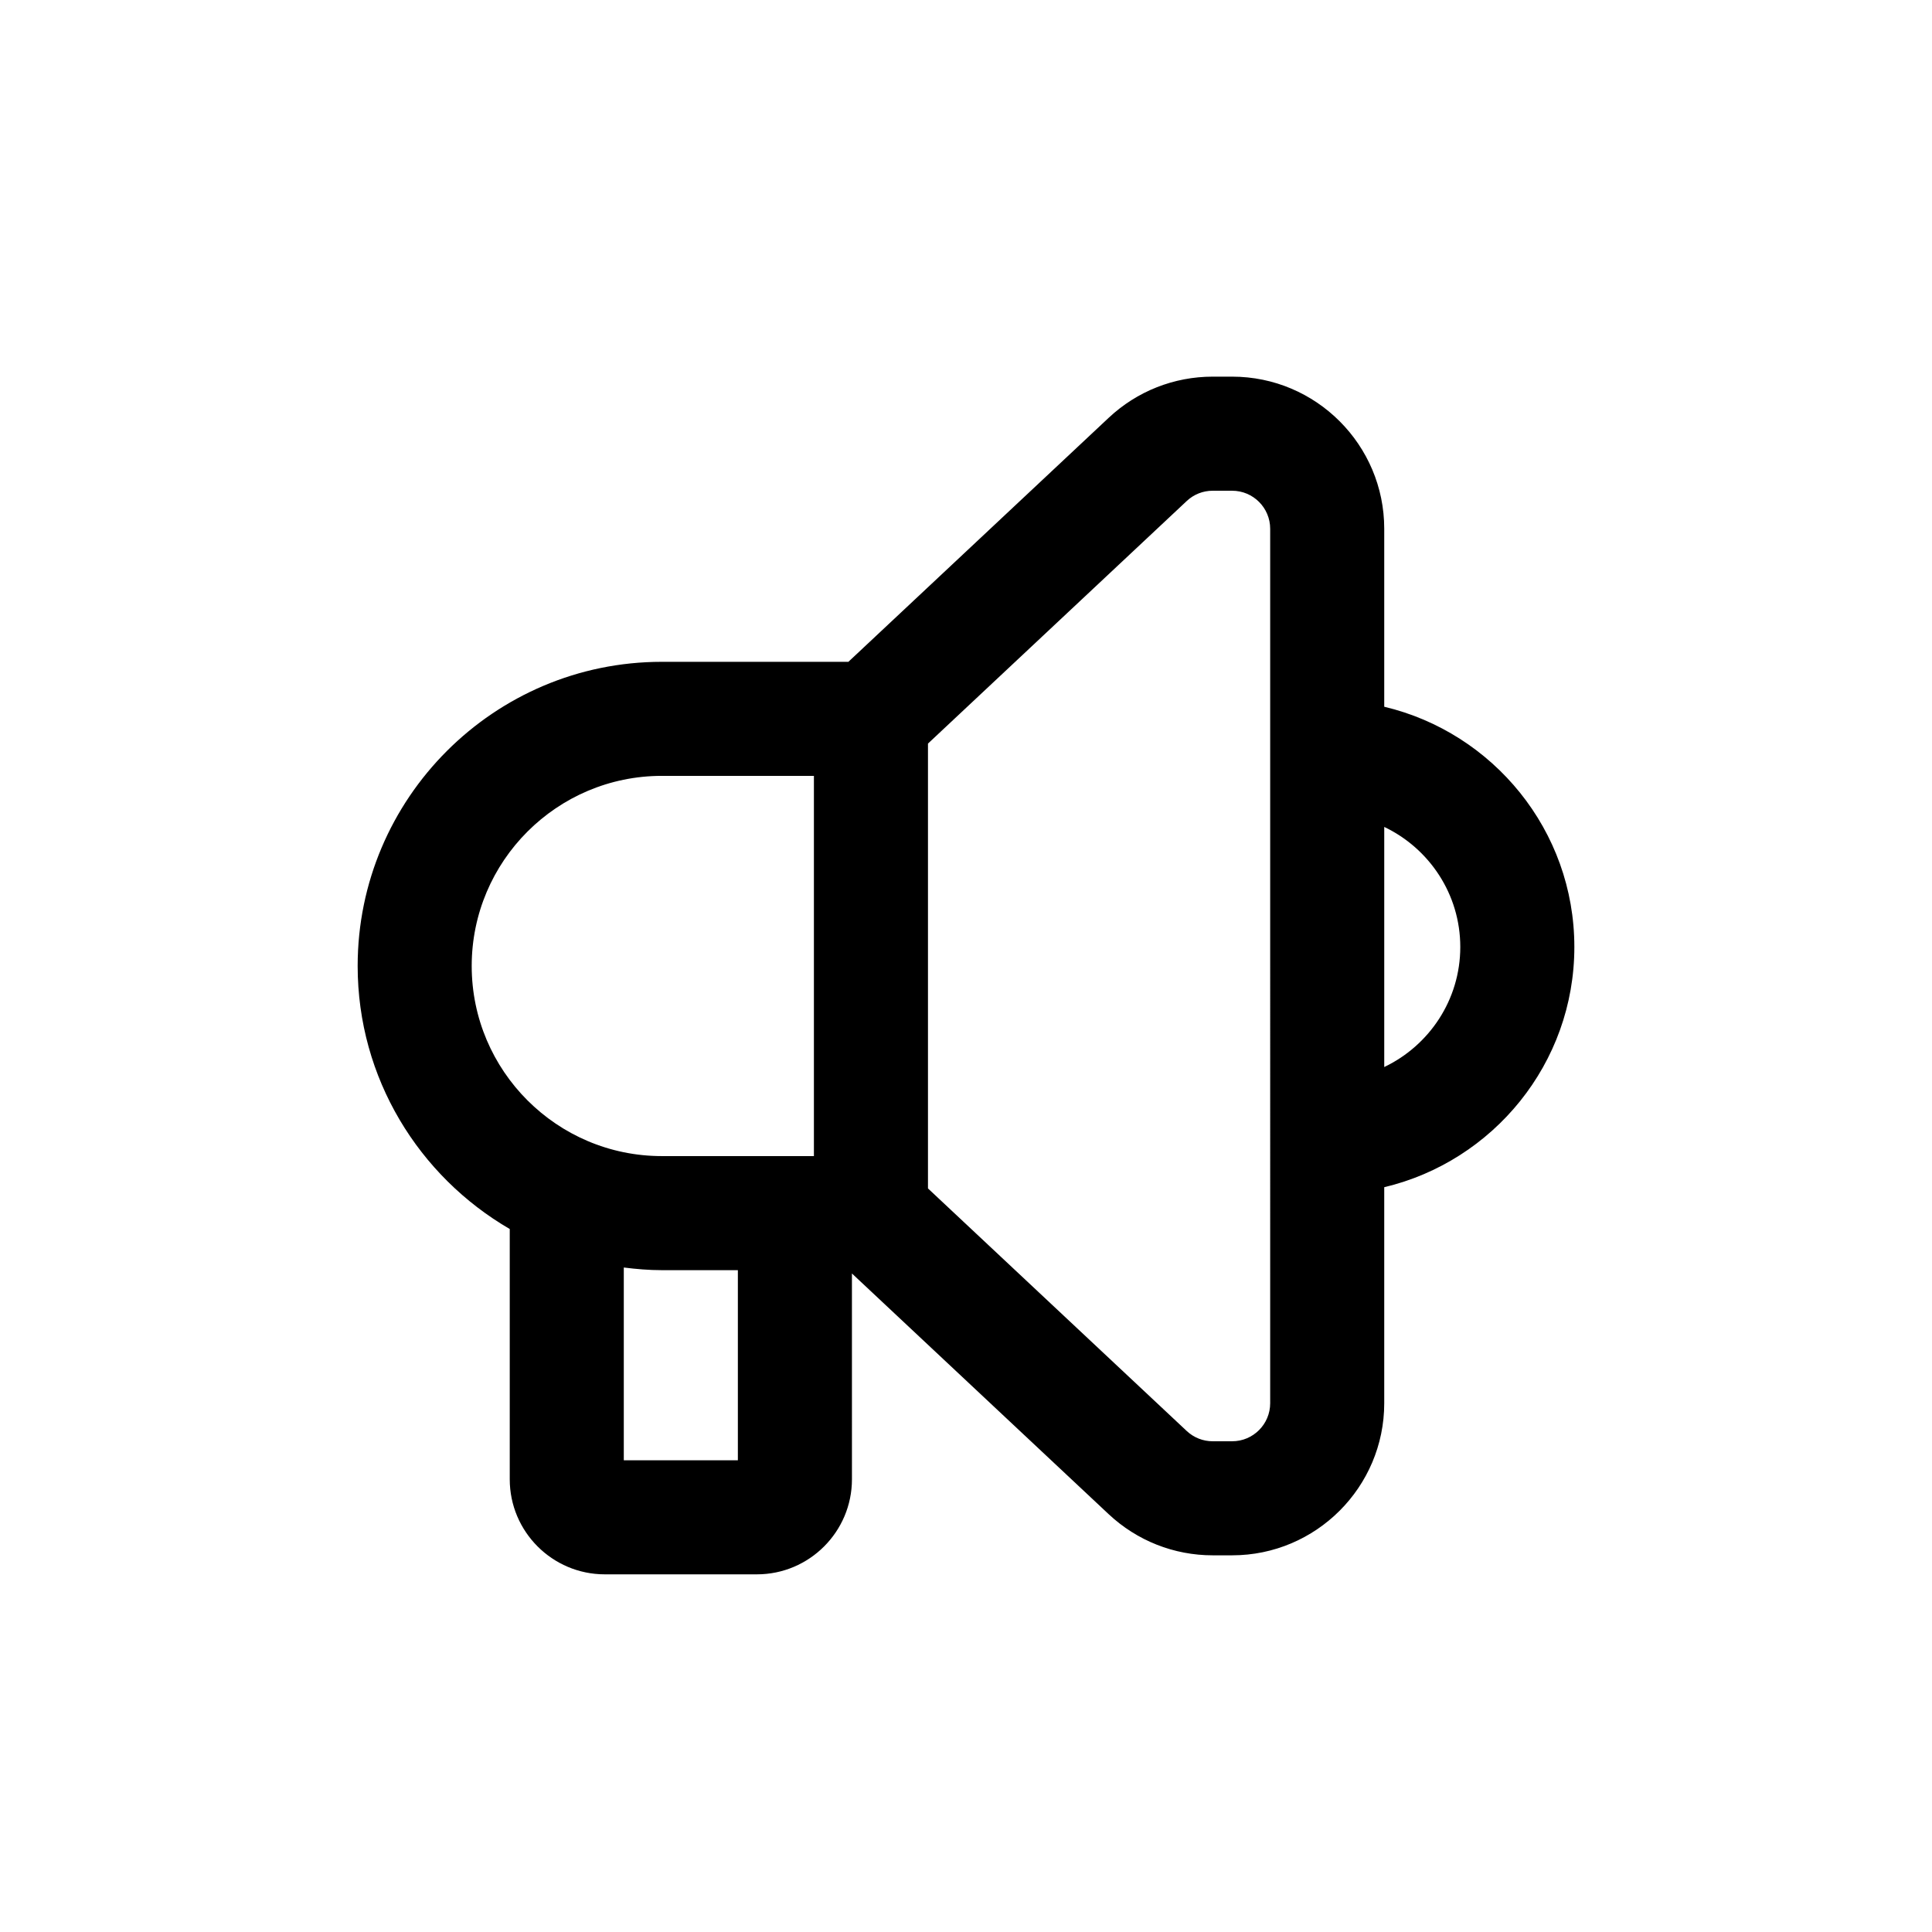 <?xml version="1.0" encoding="UTF-8"?>
<!-- Uploaded to: ICON Repo, www.iconrepo.com, Generator: ICON Repo Mixer Tools -->
<svg fill="#000000" width="800px" height="800px" version="1.1" viewBox="144 144 512 512" xmlns="http://www.w3.org/2000/svg">
 <path d="m561.22 394.96c0-30.902-21.543-56.816-50.383-63.668v-47.172c0-22.223-18.082-40.305-40.305-40.305h-5.152c-10.277 0-20.066 3.875-27.562 10.902l-68.988 64.672h-49.438c-44.445 0-80.609 36.164-80.609 80.609 0 29.762 16.254 55.738 40.305 69.703v66.324c0 13.891 11.301 25.191 25.191 25.191h40.305c13.891 0 25.191-11.301 25.191-25.191l-0.004-54.539 68.039 63.789c7.504 7.027 17.293 10.902 27.57 10.902h5.152c22.223 0 40.305-18.082 40.305-40.305v-57.25c28.84-6.852 50.383-32.762 50.383-63.664zm-241.83-45.344h40.305v100.76h-40.305c-27.781 0-50.383-22.602-50.383-50.383 0-27.777 22.602-50.379 50.383-50.379zm-10.078 181.37v-51.082c3.309 0.418 6.656 0.703 10.078 0.703h20.152v50.383zm171.3-15.113c0 5.559-4.519 10.078-10.078 10.078h-5.152c-2.57 0-5.019-0.969-6.891-2.727l-68.566-64.277v-117.89l68.57-64.281c1.867-1.762 4.316-2.727 6.887-2.727h5.152c5.559 0 10.078 4.519 10.078 10.078zm30.227-89.098v-63.633c11.895 5.672 20.152 17.785 20.152 31.816s-8.258 26.141-20.152 31.816z"/>
</svg>